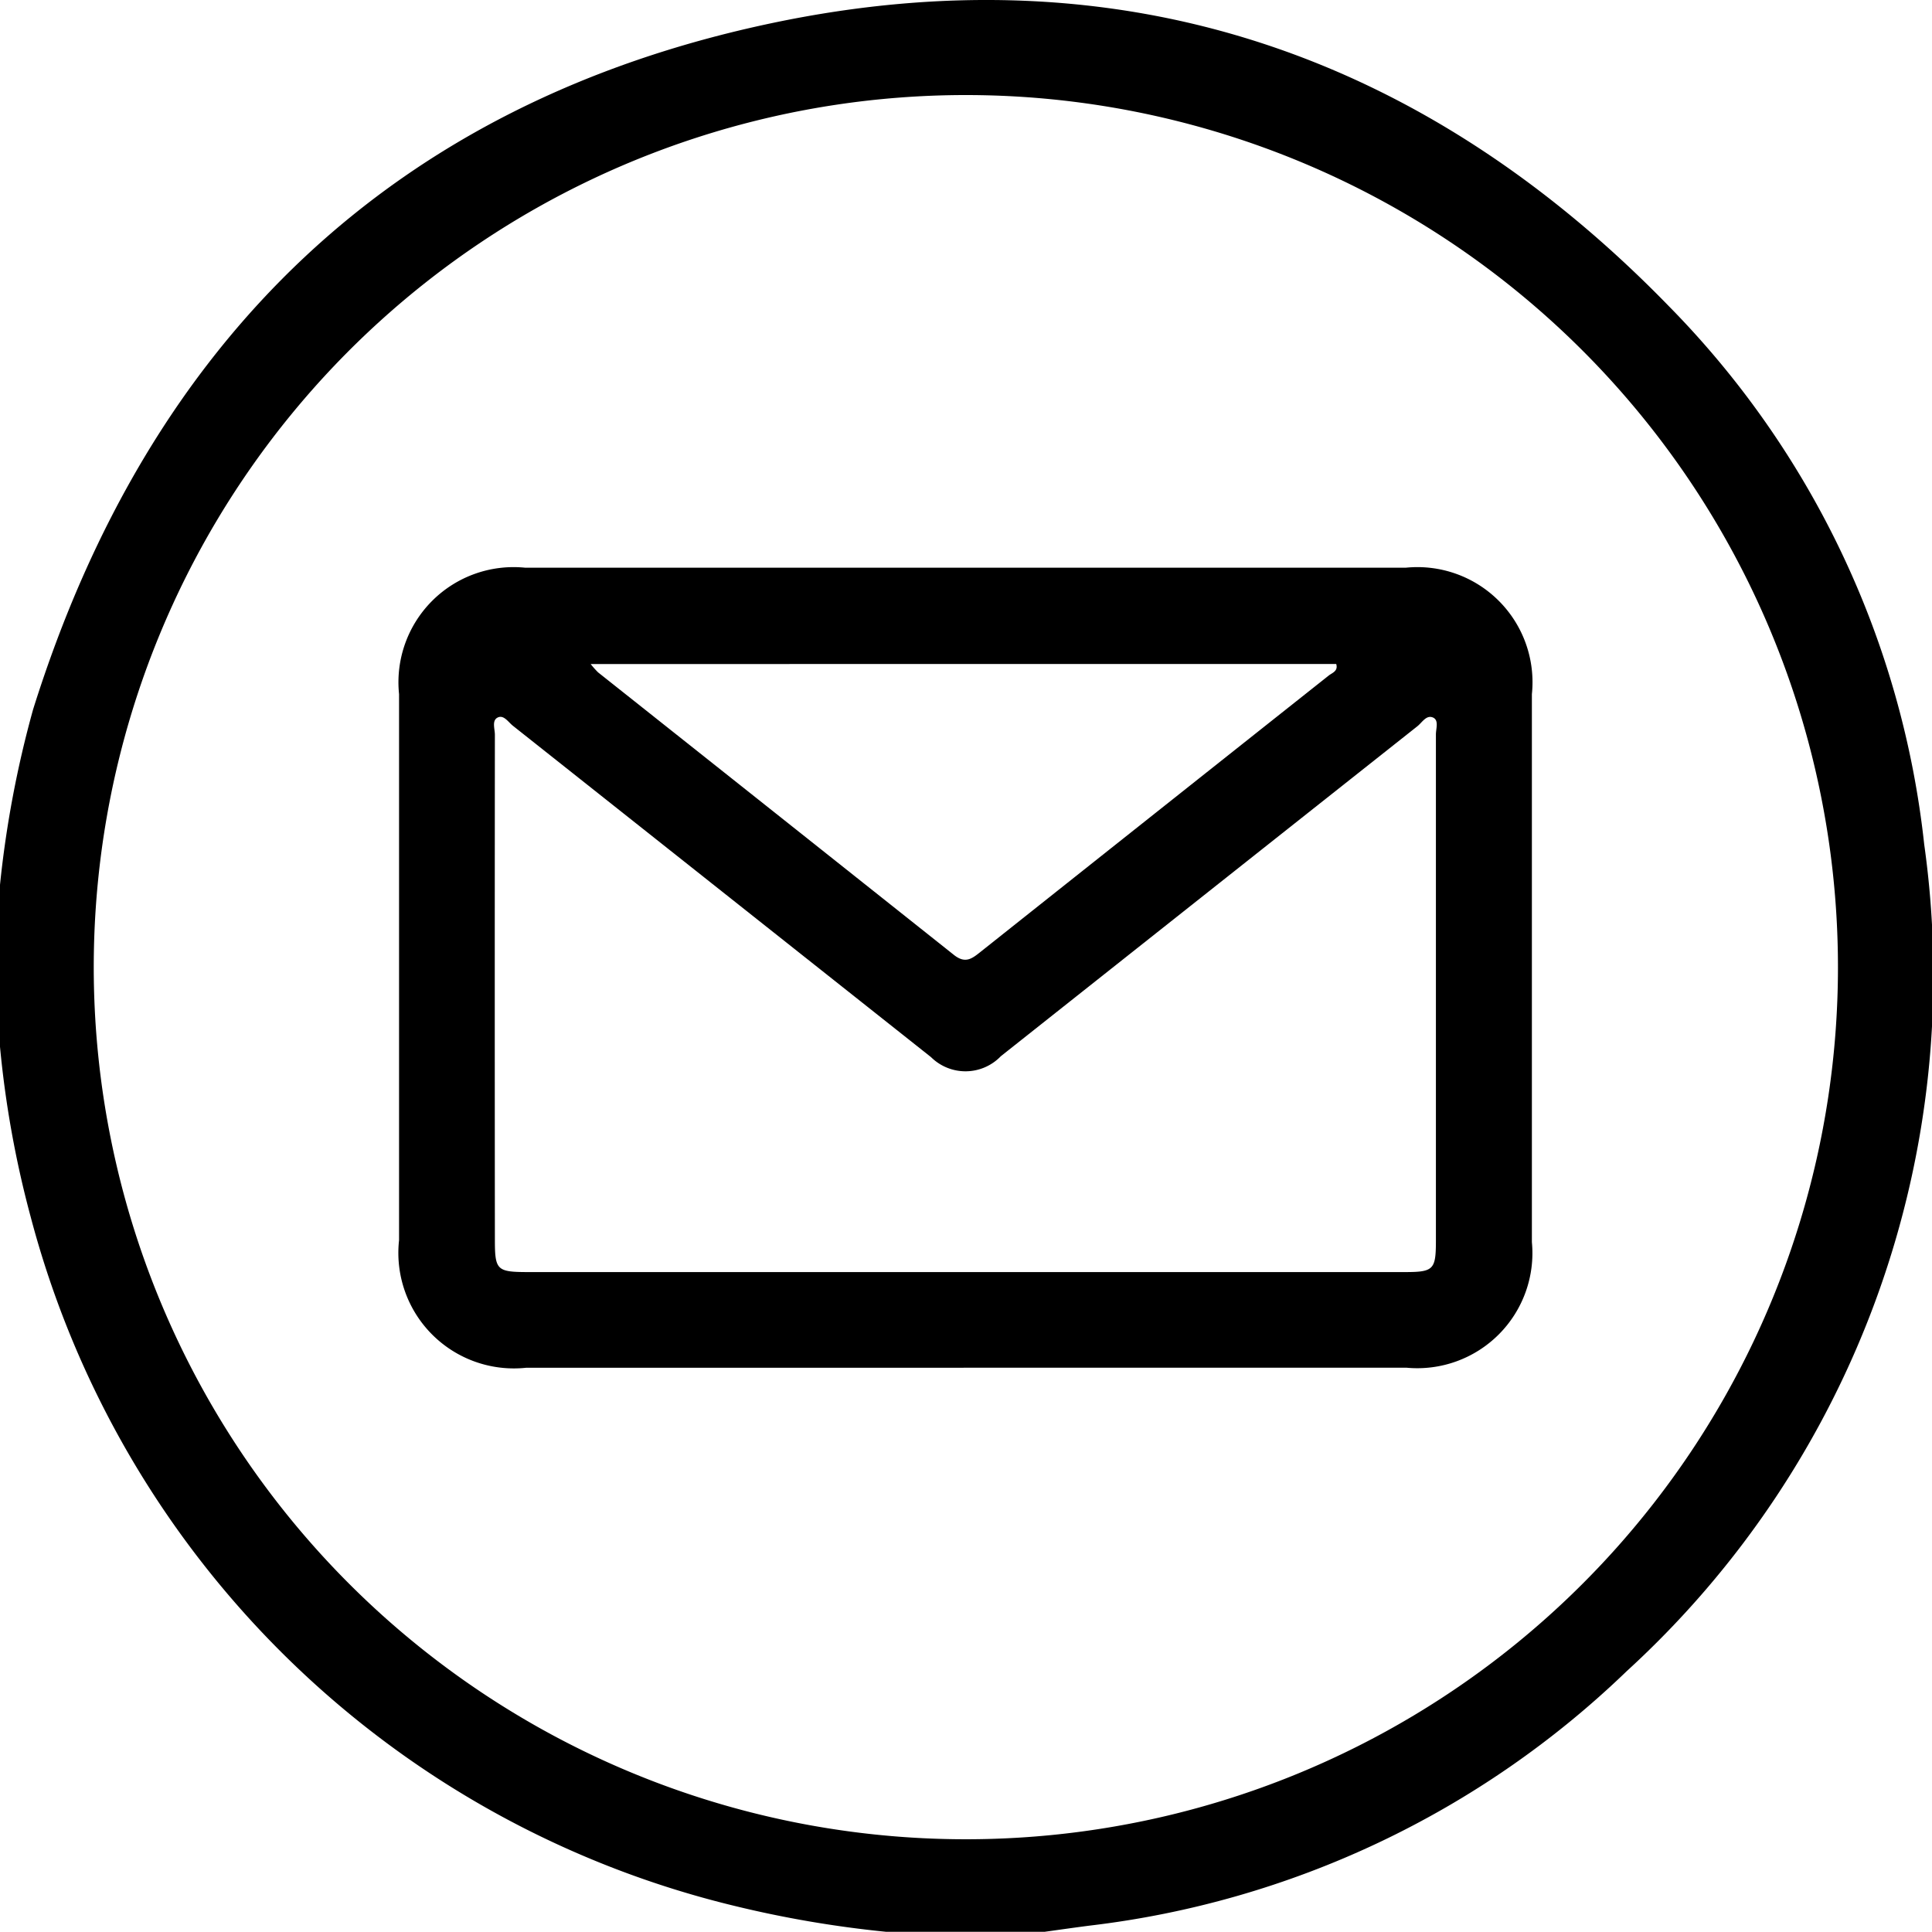 <svg xmlns="http://www.w3.org/2000/svg" xmlns:xlink="http://www.w3.org/1999/xlink" width="40" height="40" viewBox="0 0 40 40">
  <defs>
    <clipPath id="clip-path">
      <rect id="Rettangolo_84" data-name="Rettangolo 84" width="40" height="40" fill="none"/>
    </clipPath>
  </defs>
  <g id="Raggruppa_119" data-name="Raggruppa 119" transform="translate(628 611)">
    <g id="Raggruppa_118" data-name="Raggruppa 118" transform="translate(-628 -611)" clip-path="url(#clip-path)">
      <path id="Tracciato_59" data-name="Tracciato 59" d="M0,18.319a21.863,21.863,0,0,1,.685-3.63C3.082,7.047,8.141,2.126,15.993.476c7.185-1.51,13.447.606,18.559,5.863a18.766,18.766,0,0,1,5.287,11.146A19.508,19.508,0,0,1,33.679,34.6a19.267,19.267,0,0,1-11.128,5.269c-.308.04-.616.084-.924.127H18.348a22.757,22.757,0,0,1-3.143-.537A19.9,19.9,0,0,1,.634,25.19,21.126,21.126,0,0,1,0,21.672ZM19.983,1.968a18.056,18.056,0,1,0,18.07,18.081A18.058,18.058,0,0,0,19.983,1.968" transform="translate(0 0)"/>
      <path id="Tracciato_60" data-name="Tracciato 60" d="M90.883,129.37q-4.527,0-9.055,0a2.392,2.392,0,0,1-2.632-2.641q0-5.653,0-11.306a2.384,2.384,0,0,1,2.614-2.617h18.227a2.383,2.383,0,0,1,2.613,2.618q0,5.672,0,11.345a2.383,2.383,0,0,1-2.594,2.6q-4.586,0-9.172,0m0-1.98h9.132c.6,0,.646-.05.647-.646q0-5.243,0-10.486c0-.122.068-.3-.067-.352s-.22.107-.319.185q-4.312,3.414-8.622,6.83a1.014,1.014,0,0,1-1.445.019q-4.326-3.428-8.651-6.856c-.1-.077-.193-.237-.32-.176s-.059.236-.059.358q-.005,5.224,0,10.447c0,.64.038.676.694.677h9.015M83.163,114.8a1.82,1.82,0,0,0,.154.173q3.679,2.919,7.356,5.841c.244.2.383.088.565-.057q3.6-2.86,7.205-5.718c.072-.057.2-.091.156-.24Z" transform="translate(-70.934 -101.052)"/>
    </g>
  </g>
</svg>
